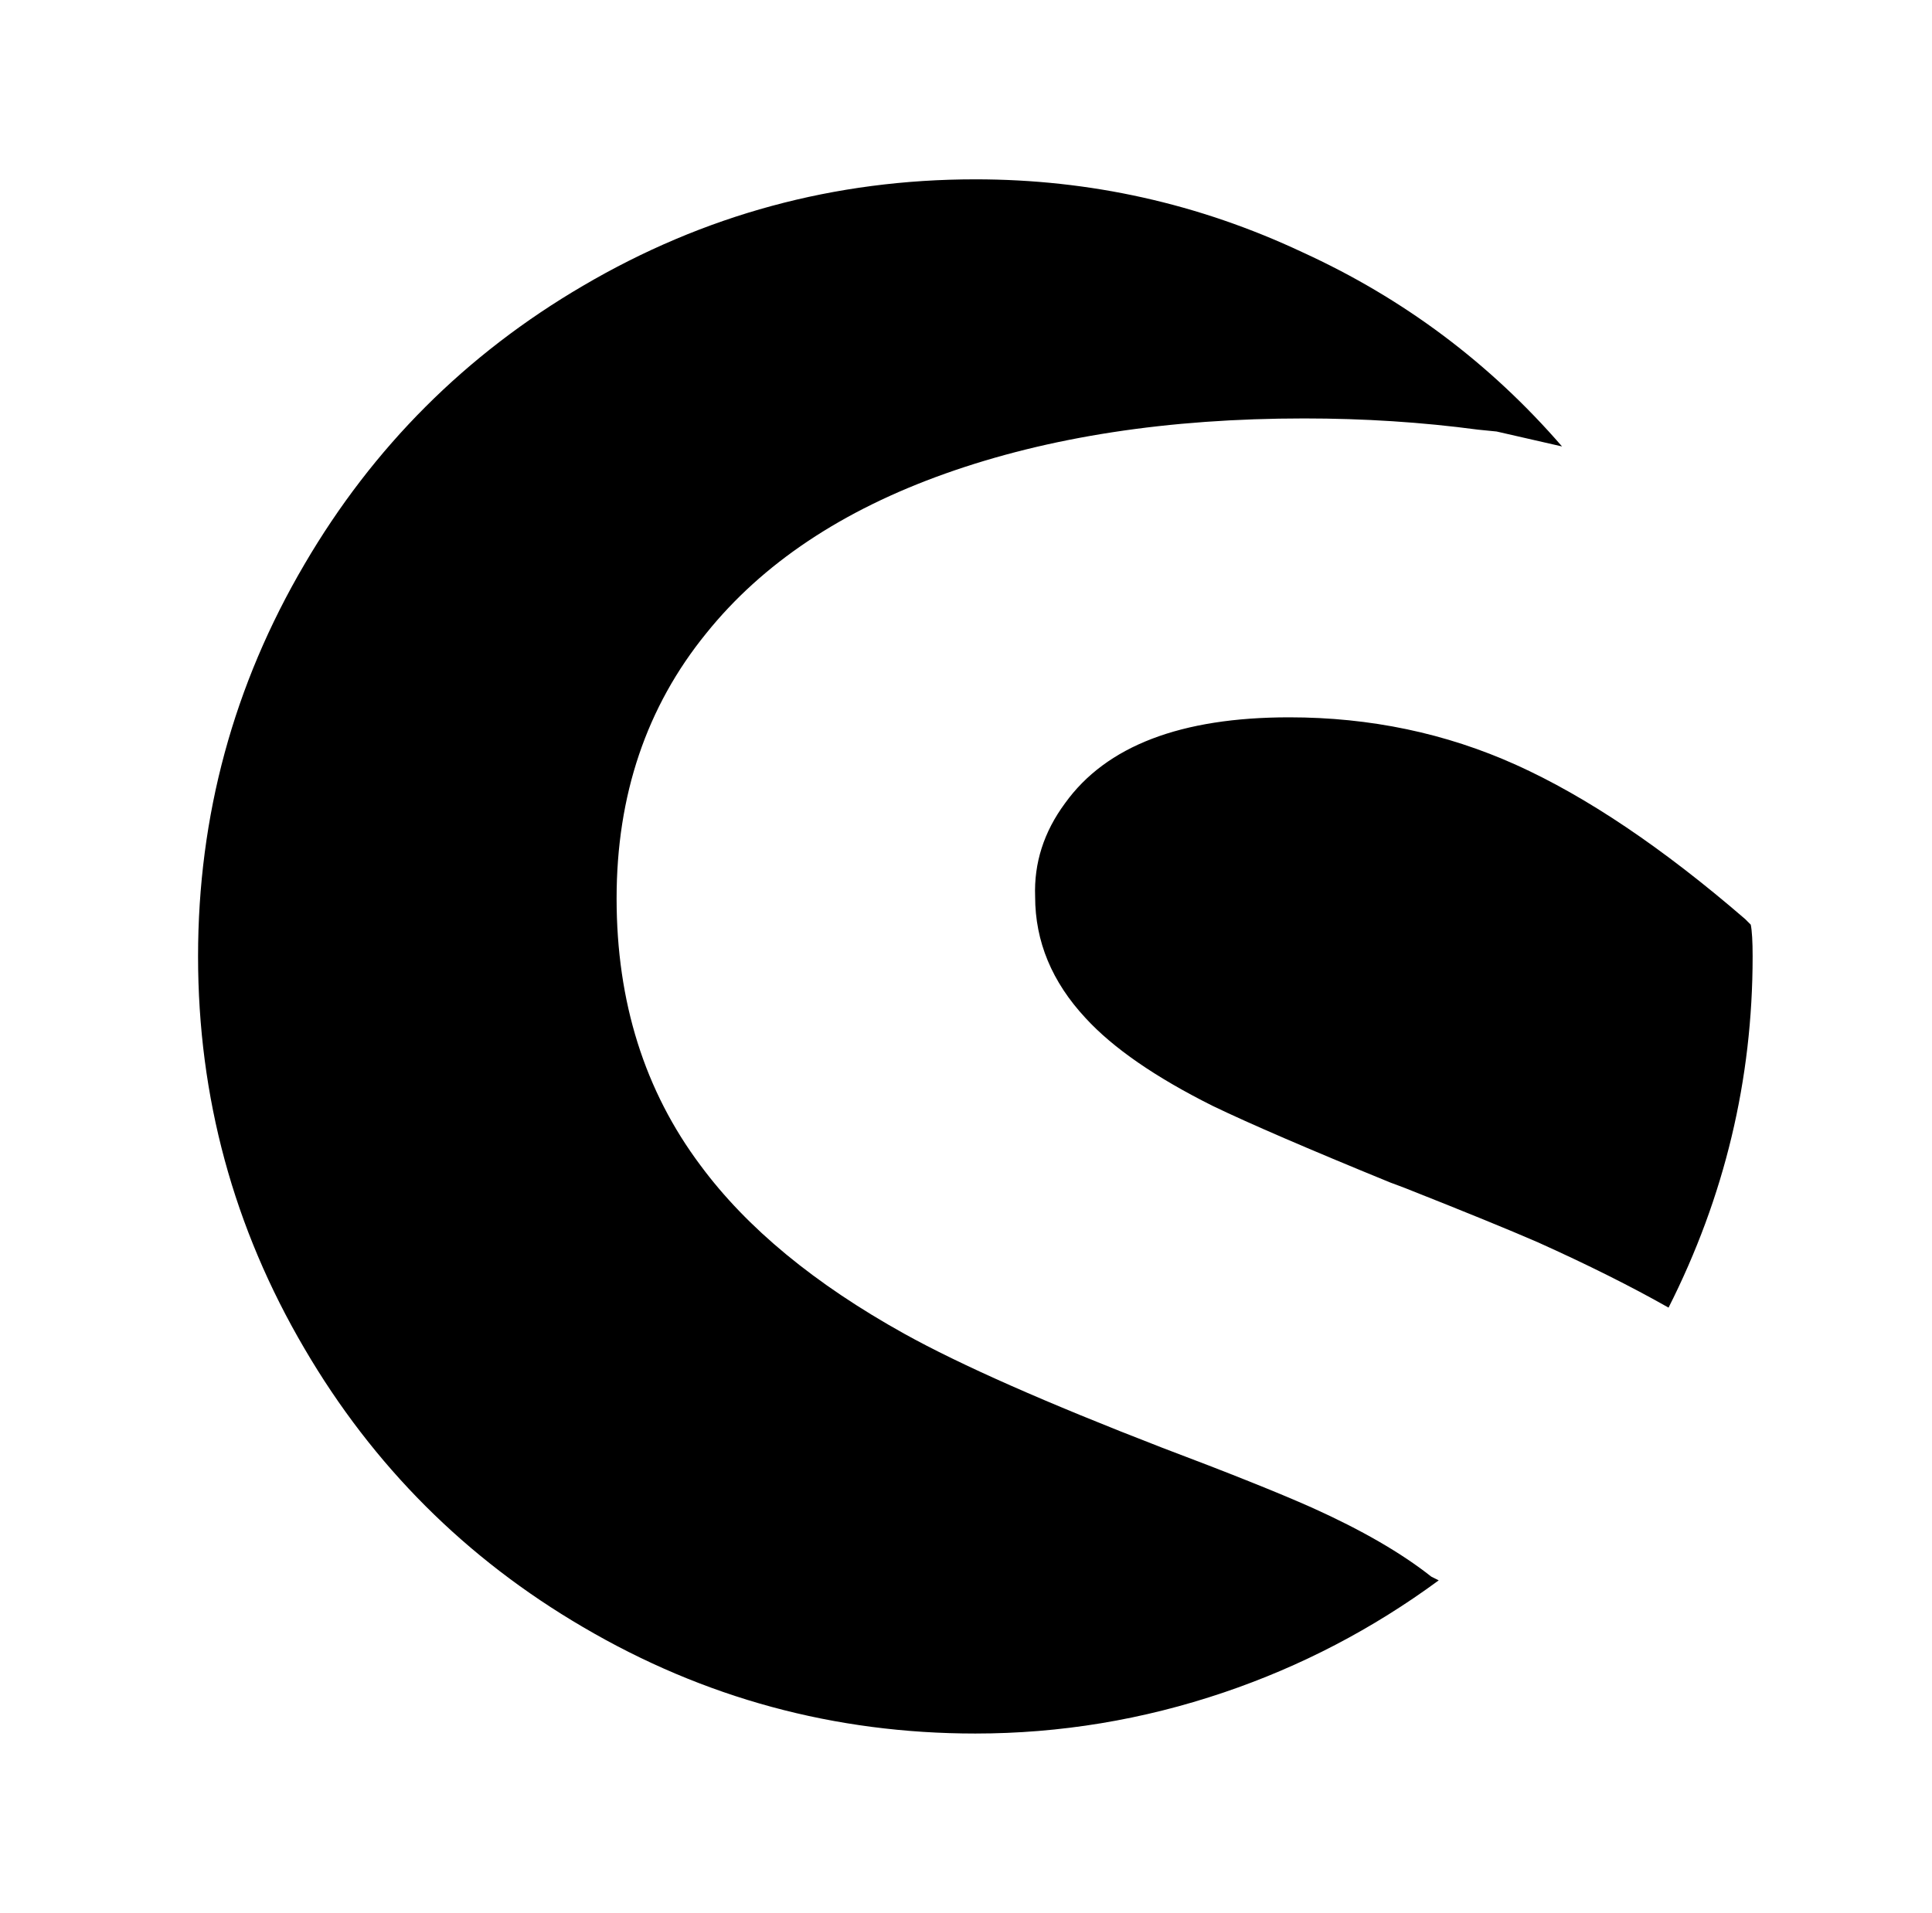<?xml version="1.0" standalone="no"?>
<!DOCTYPE svg PUBLIC "-//W3C//DTD SVG 1.1//EN" "http://www.w3.org/Graphics/SVG/1.1/DTD/svg11.dtd" >
<svg xmlns="http://www.w3.org/2000/svg" xmlns:xlink="http://www.w3.org/1999/xlink" version="1.1" viewBox="-10 0 1034 1024">
   <path fill="currentColor"
d="M512 96q-113 0 -210 57q-94 55 -149 149q-57 97 -57 210t57 210q55 94 149 149q97 57 210 57q68 0 133 -22q62 -21 115 -60l-4 -2q-24 -19 -64 -37q-27 -12 -80 -32q-93 -36 -138 -61q-72 -40 -109 -90q-45 -60 -45 -143t48 -142q45 -56 128 -85.5t192 -29.5q48 0 93 6
l10 1l35 8q-58 -67 -139 -104q-83 -39 -175 -39zM680 384q-87 0 -120 46q-17 23 -16 50v0q0 36 27 65q22 24 68 47q29 14 95 41l8 3q48 19 71 29q40 18 70 35q45 -89 45 -188v0q0 -12 -1 -17l-3 -3q-66 -57 -122.5 -82.5t-121.5 -25.5z" />
</svg>
